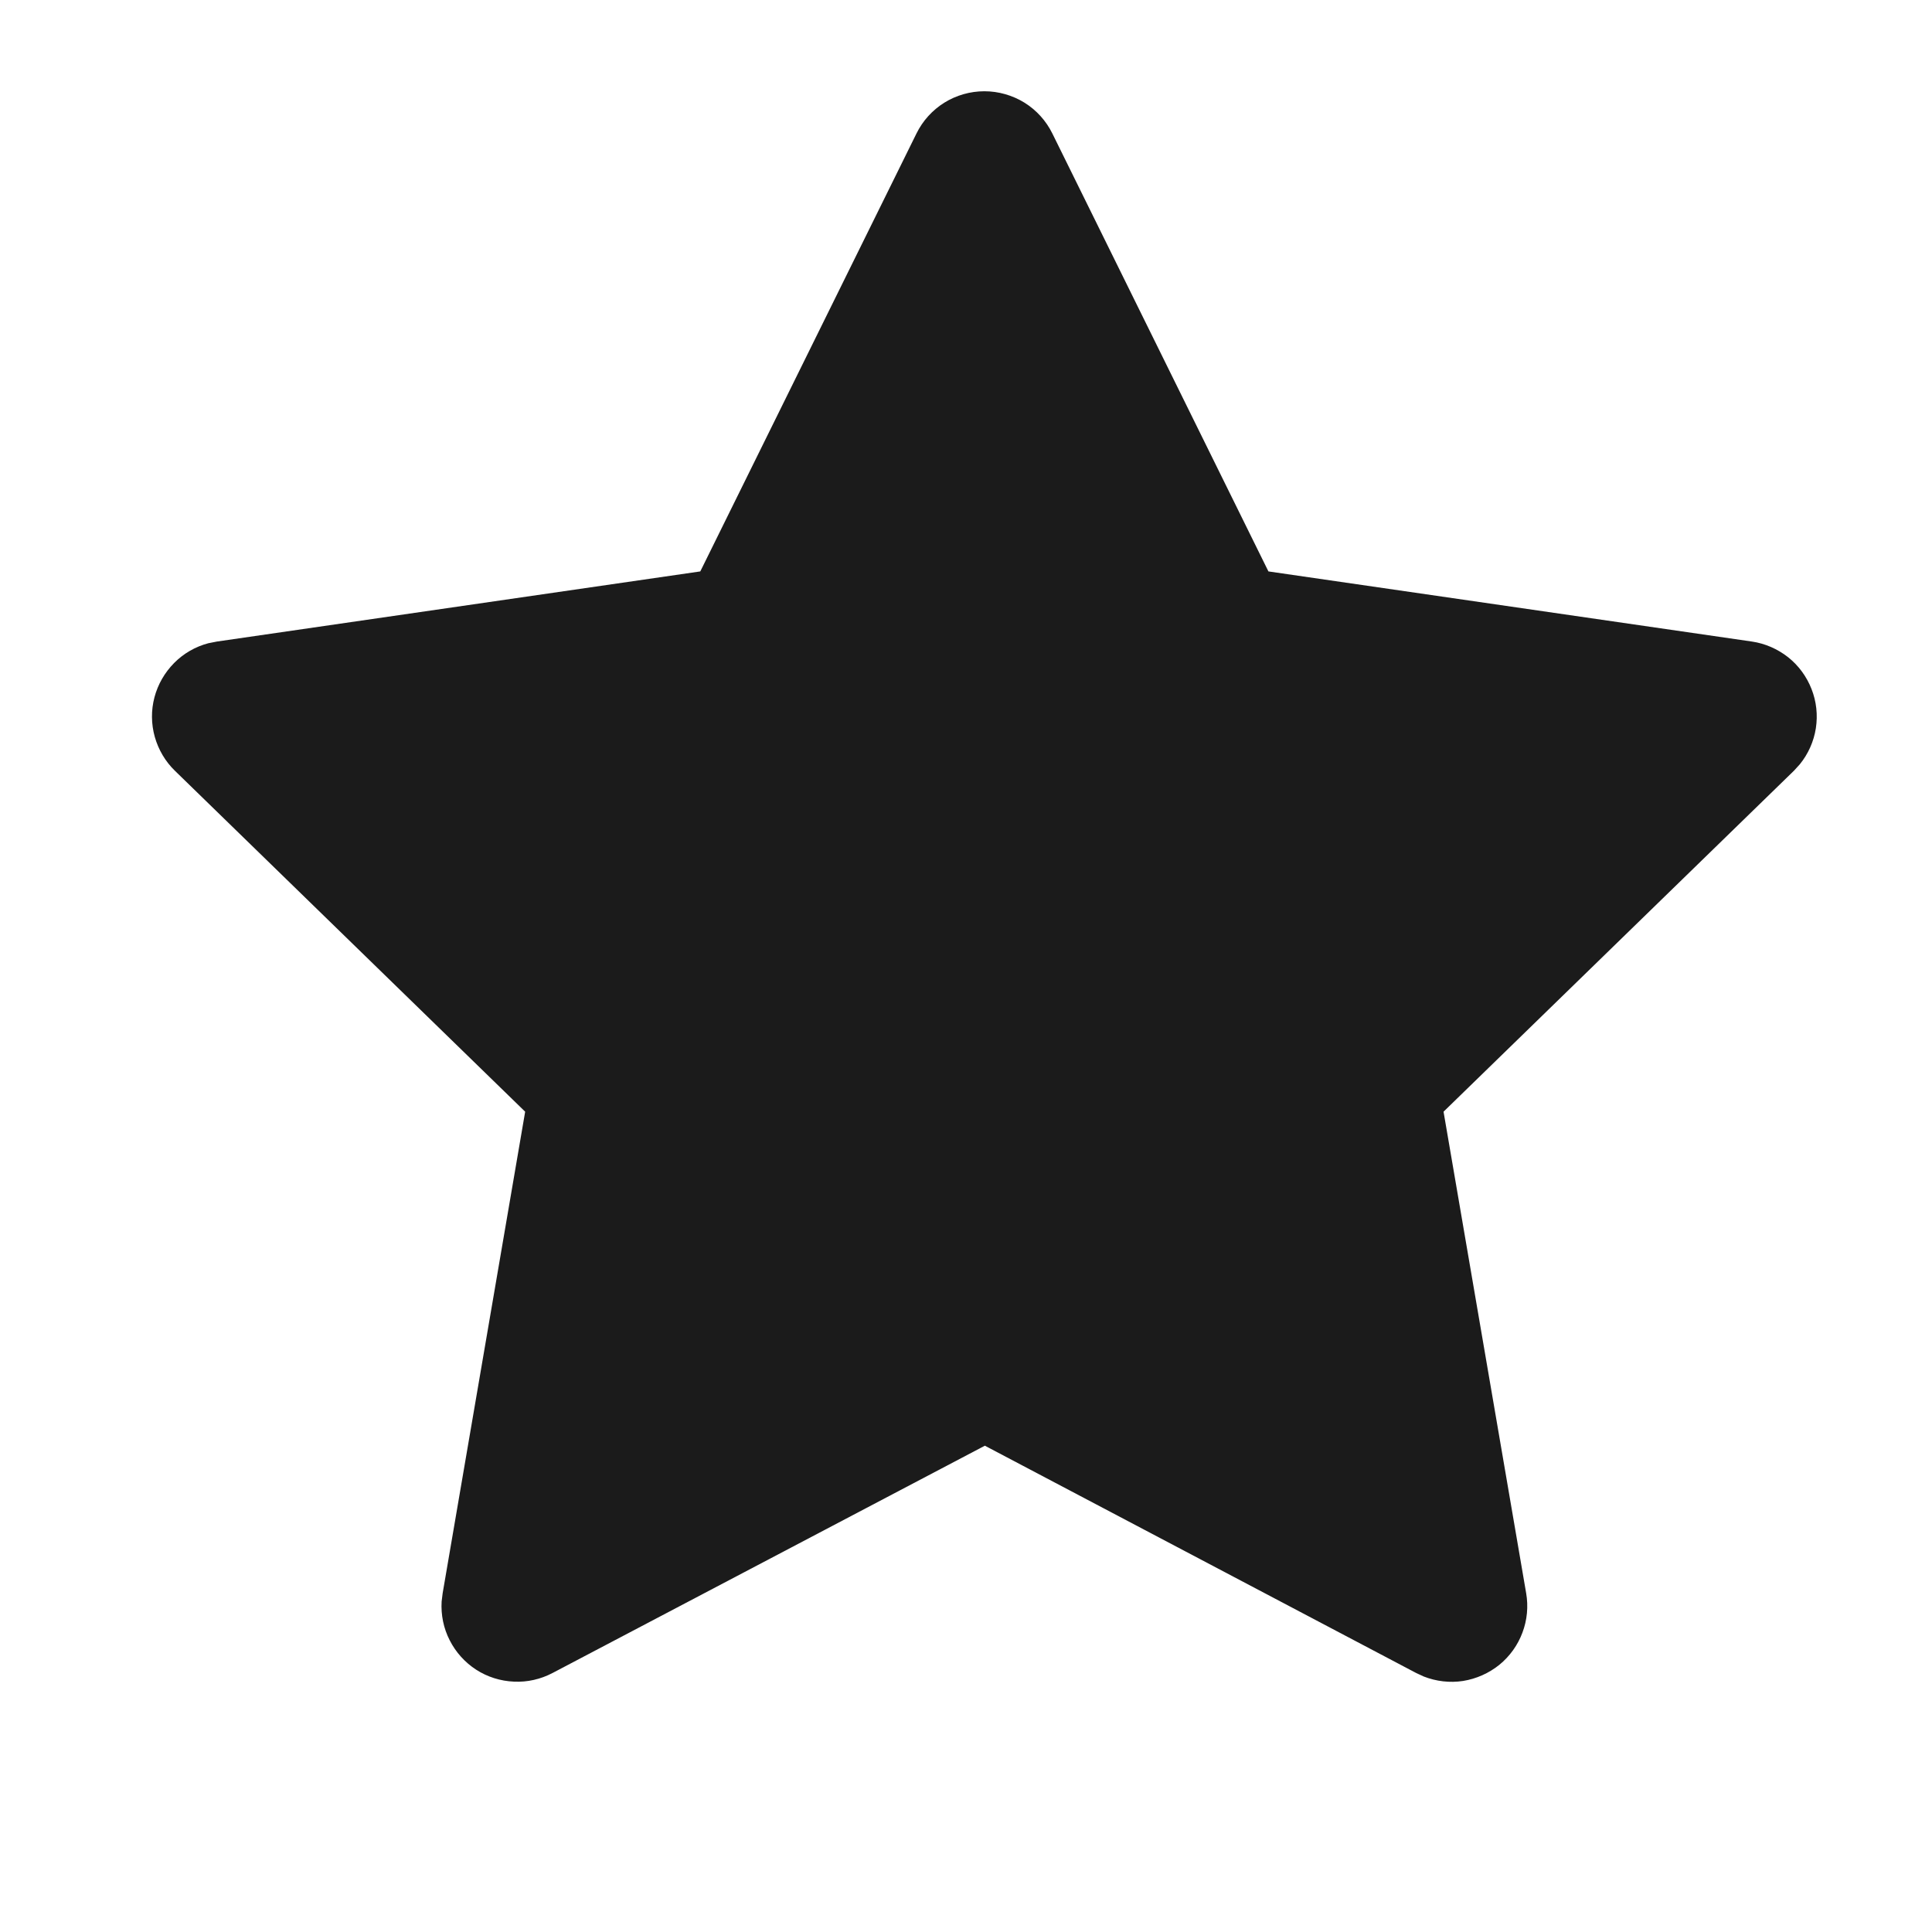 <svg width="17" height="17" viewBox="0 0 17 17" fill="none" xmlns="http://www.w3.org/2000/svg">
<g clip-path="url(#clip0_12_1234)">
<path d="M6.162 5.028L1.909 5.645L1.833 5.66C1.719 5.69 1.615 5.75 1.532 5.834C1.449 5.918 1.389 6.022 1.359 6.136C1.329 6.25 1.33 6.37 1.362 6.484C1.394 6.597 1.455 6.701 1.54 6.783L4.621 9.782L3.895 14.019L3.886 14.092C3.879 14.21 3.903 14.328 3.957 14.433C4.01 14.538 4.091 14.628 4.19 14.692C4.289 14.756 4.404 14.792 4.522 14.797C4.64 14.803 4.757 14.776 4.862 14.721L8.666 12.721L12.461 14.721L12.528 14.752C12.638 14.795 12.758 14.809 12.874 14.791C12.991 14.772 13.101 14.723 13.193 14.649C13.285 14.574 13.355 14.476 13.396 14.366C13.438 14.255 13.449 14.135 13.429 14.019L12.702 9.782L15.785 6.782L15.837 6.725C15.911 6.634 15.96 6.524 15.978 6.408C15.996 6.291 15.983 6.172 15.94 6.063C15.897 5.953 15.826 5.856 15.734 5.783C15.641 5.71 15.531 5.662 15.415 5.645L11.161 5.028L9.26 1.175C9.205 1.063 9.12 0.969 9.014 0.903C8.908 0.838 8.786 0.803 8.662 0.803C8.537 0.803 8.415 0.838 8.31 0.903C8.204 0.969 8.119 1.063 8.064 1.175L6.162 5.028Z" fill="#1B1B1B"/>
</g>
<defs>
<clipPath id="clip0_12_1234">
<rect width="16" height="16" fill="white" transform="translate(0.667 0.135)"/>
</clipPath>
</defs>
</svg>
